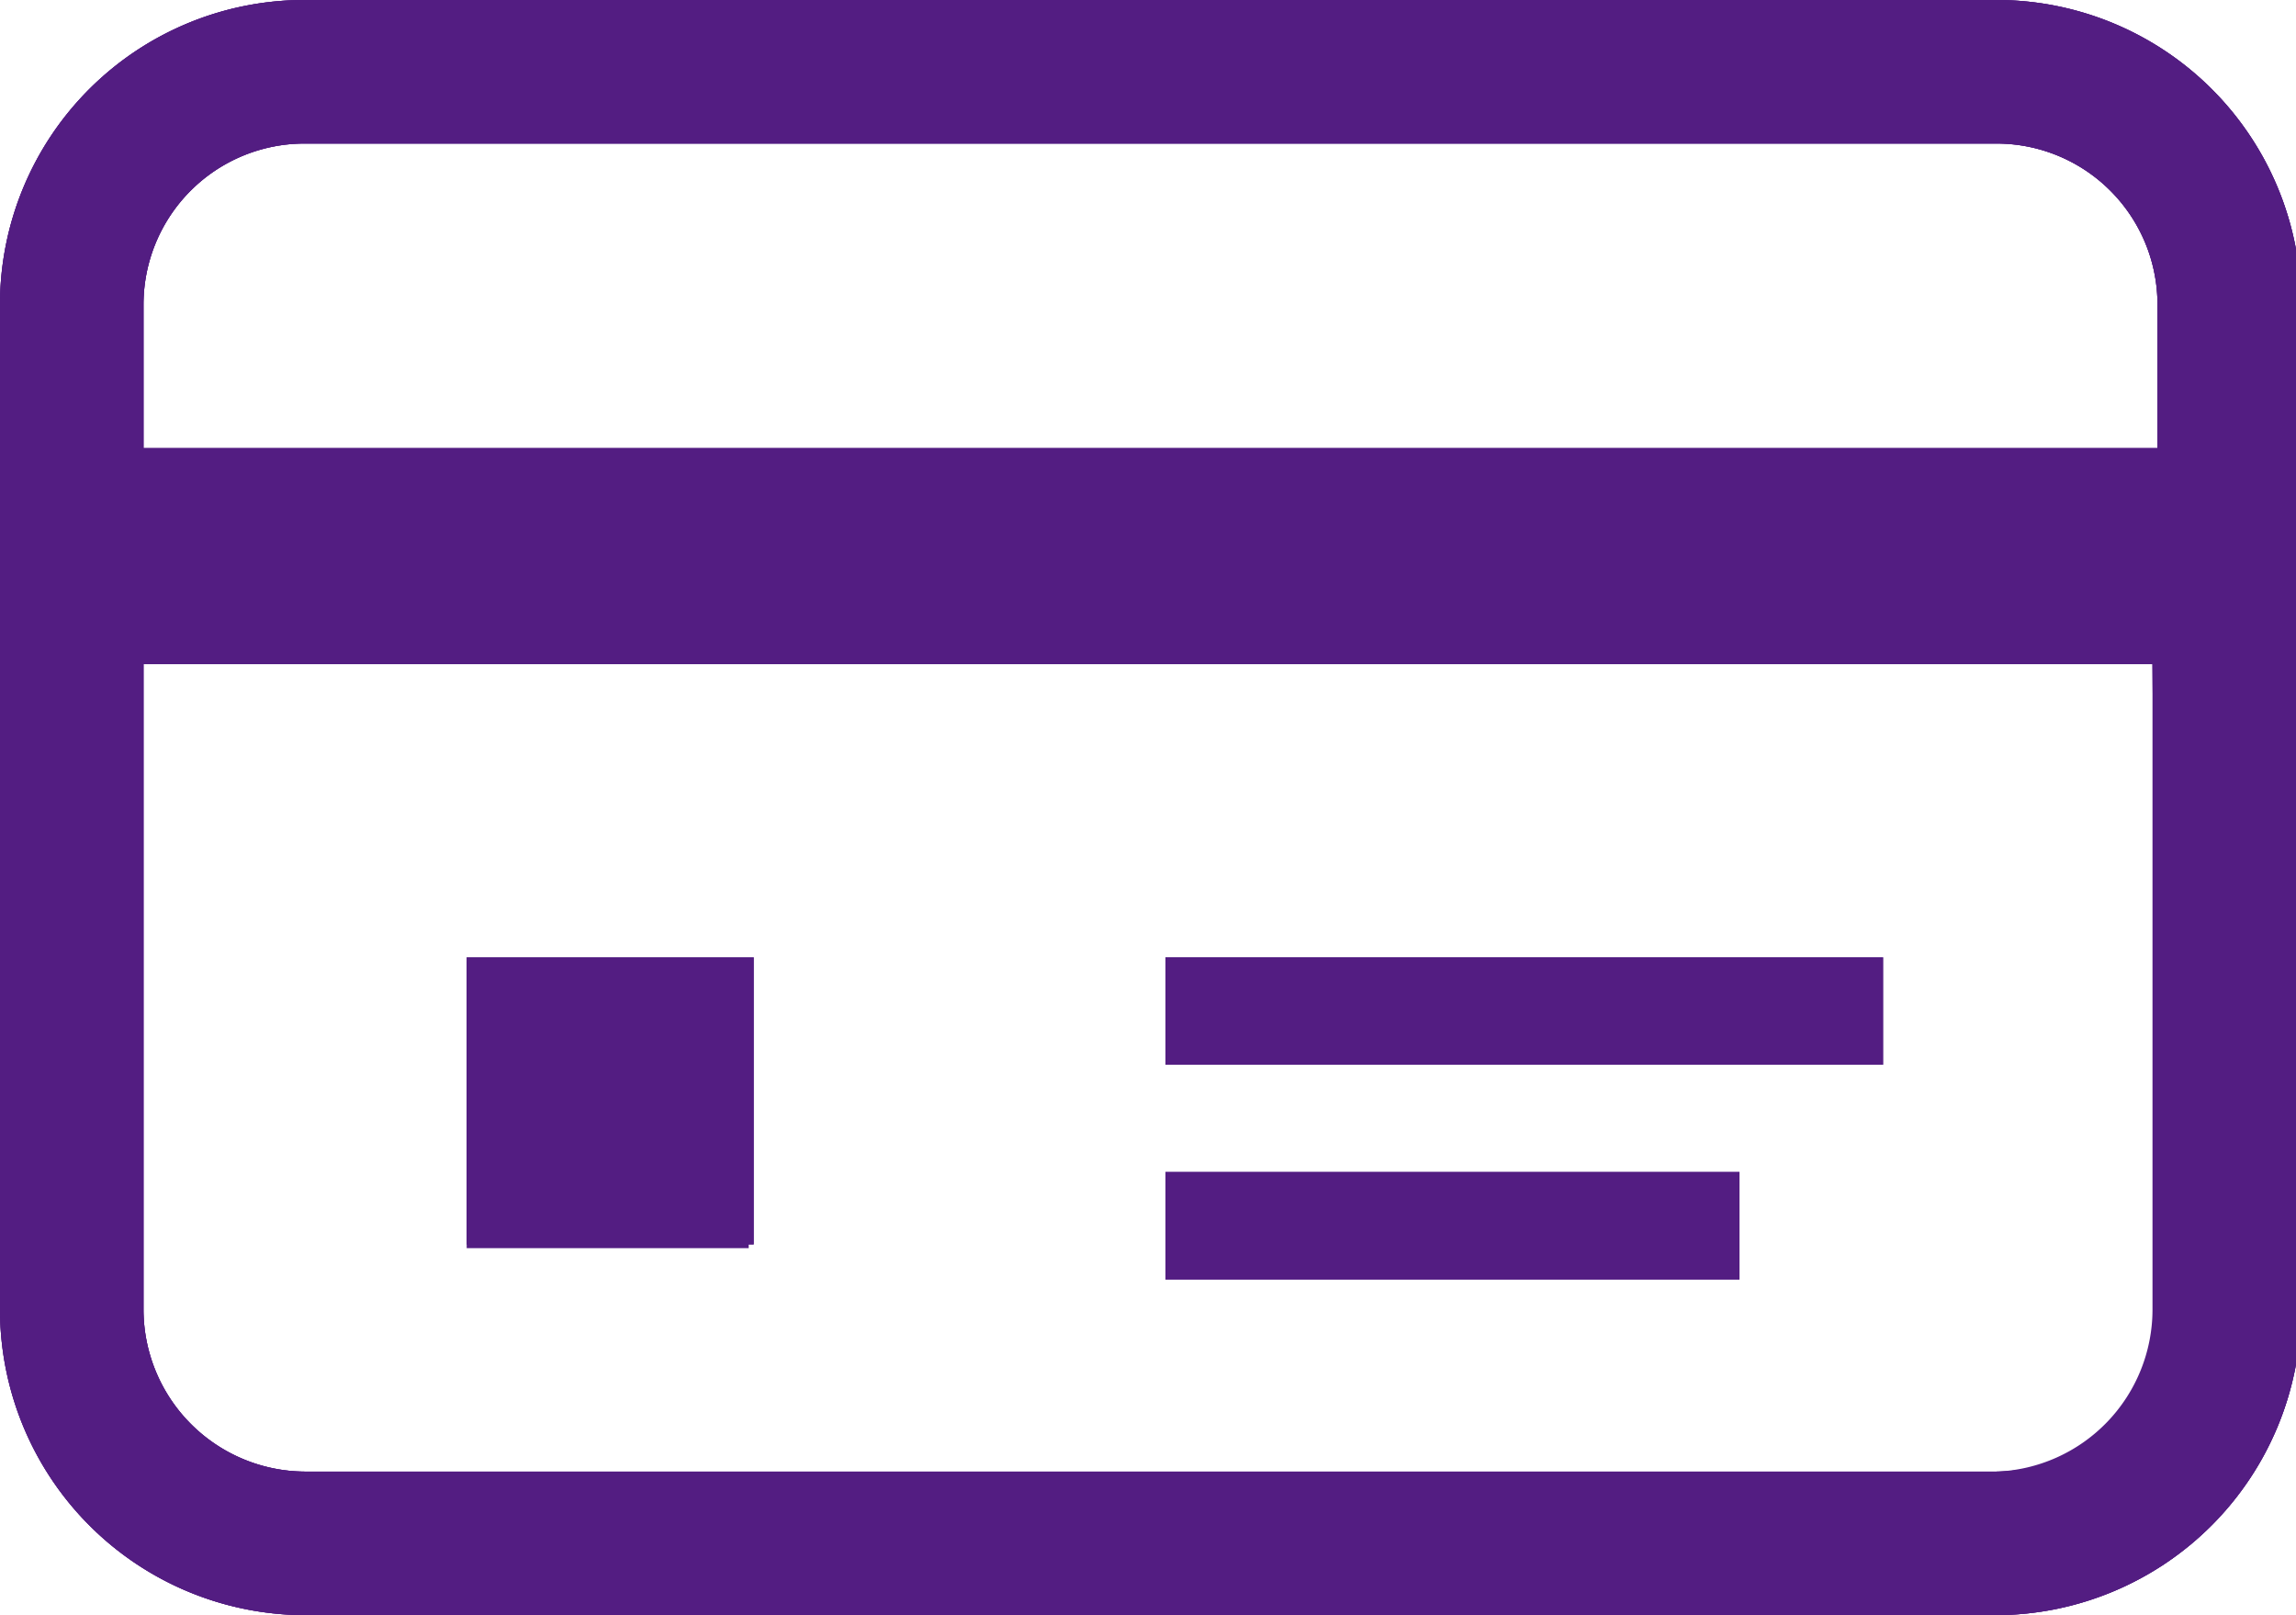 <svg xmlns="http://www.w3.org/2000/svg" viewBox="0 0 18.4 12.94"><defs><style>.cls-1{fill:#531d82;}</style></defs><title>アセット 10</title><g id="レイヤー_2" data-name="レイヤー 2"><g id="レイヤー_1-2" data-name="レイヤー 1"><path class="cls-1" d="M16,0H2.44A2.44,2.44,0,0,0,0,2.44v8.05a2.45,2.45,0,0,0,2.44,2.45H16a2.45,2.45,0,0,0,2.44-2.45v-8A2.44,2.44,0,0,0,16,0Zm1.29,10.49A1.3,1.3,0,0,1,16,11.79H2.44a1.3,1.3,0,0,1-1.29-1.3V5.32h16.1Zm0-6.9H1.15V2.44A1.29,1.29,0,0,1,2.44,1.15H16a1.29,1.29,0,0,1,1.29,1.29Z"/><path class="cls-1" d="M16,0H2.44A2.44,2.44,0,0,0,0,2.44v8.05a2.45,2.45,0,0,0,2.44,2.45H16a2.45,2.45,0,0,0,2.44-2.45v-8A2.44,2.44,0,0,0,16,0ZM1.15,3.59V2.44A1.29,1.29,0,0,1,2.44,1.15H16a1.29,1.29,0,0,1,1.29,1.29V3.59Zm1.29,8.2a1.3,1.3,0,0,1-1.29-1.3V5.32h16.1v5.17A1.3,1.3,0,0,1,16,11.79Z"/><rect class="cls-1" x="3.74" y="7.67" width="2.3" height="2.3"/><path class="cls-1" d="M5,8.67V9h-.3v-.3H5m1-1H3.74V10H6V7.67Z"/><rect class="cls-1" x="9.34" y="7.67" width="5.75" height="0.86"/><polygon class="cls-1" points="15.09 7.67 9.34 7.67 9.34 8.53 15.09 8.53 15.09 7.67 15.09 7.67"/><rect class="cls-1" x="9.34" y="9.39" width="4.6" height="0.86"/><polygon class="cls-1" points="13.94 9.39 9.34 9.39 9.34 10.25 13.94 10.25 13.94 9.39 13.94 9.39"/><path class="cls-1" d="M16,0H2.44A2.44,2.44,0,0,0,0,2.44v8.05a2.45,2.45,0,0,0,2.44,2.45H16a2.45,2.45,0,0,0,2.44-2.45v-8A2.44,2.44,0,0,0,16,0Zm1.29,10.49A1.3,1.3,0,0,1,16,11.79H2.44a1.3,1.3,0,0,1-1.29-1.3V5.32h16.1Zm0-6.9H1.15V2.44A1.29,1.29,0,0,1,2.44,1.15H16a1.29,1.29,0,0,1,1.29,1.29Z"/><rect class="cls-1" x="3.74" y="7.67" width="2.3" height="2.3"/><rect class="cls-1" x="9.34" y="7.67" width="5.75" height="0.86"/><rect class="cls-1" x="9.34" y="9.39" width="4.6" height="0.86"/></g></g></svg>